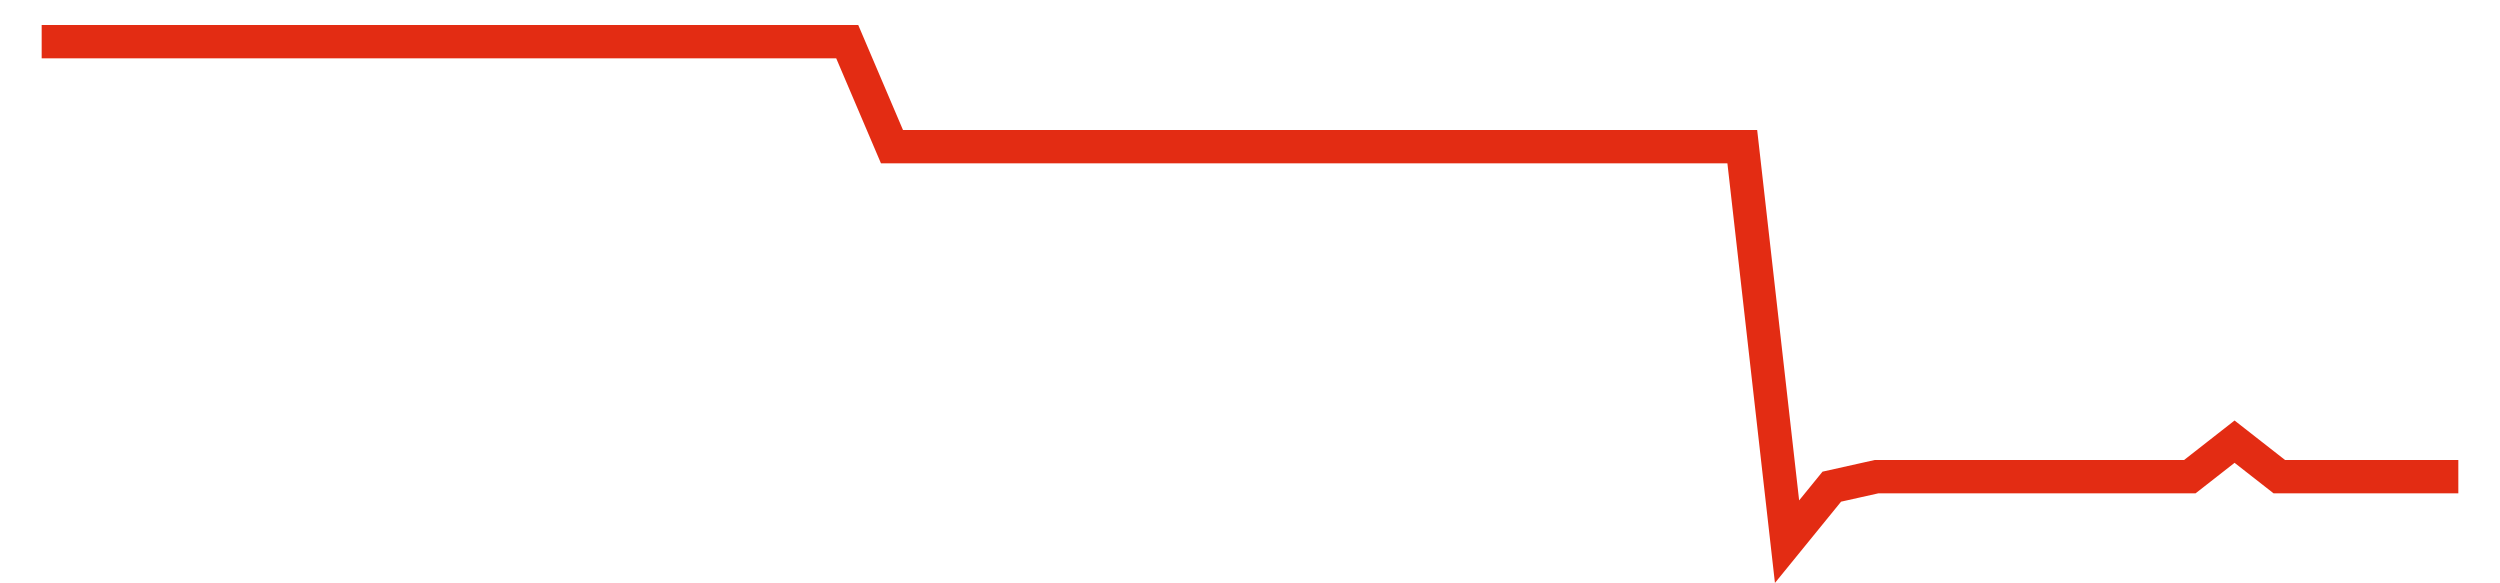 <svg width="300" height="70" viewBox="0 0 300 70" xmlns="http://www.w3.org/2000/svg">
    <path d="M 5,5 L 10.37,5 L 15.741,5 L 21.111,5 L 26.481,5 L 31.852,5 L 37.222,5 L 42.593,5 L 47.963,5 L 53.333,5 L 58.704,5 L 64.074,5 L 69.444,5 L 74.815,5 L 80.185,5 L 85.556,5 L 90.926,5 L 96.296,5 L 101.667,5 L 107.037,17.6 L 112.407,17.6 L 117.778,17.6 L 123.148,17.6 L 128.519,17.6 L 133.889,17.6 L 139.259,17.6 L 144.63,17.6 L 150,17.6 L 155.37,17.6 L 160.741,17.6 L 166.111,17.6 L 171.481,17.6 L 176.852,17.6 L 182.222,17.6 L 187.593,17.6 L 192.963,17.6 L 198.333,17.6 L 203.704,17.6 L 209.074,17.6 L 214.444,65 L 219.815,58.4 L 225.185,57.2 L 230.556,57.2 L 235.926,57.2 L 241.296,57.2 L 246.667,57.2 L 252.037,57.2 L 257.407,57.2 L 262.778,57.2 L 268.148,53 L 273.519,57.2 L 278.889,57.2 L 284.259,57.2 L 289.63,57.2 L 295,57.2" fill="none" stroke="#E32C13" stroke-width="4"/>
</svg>
